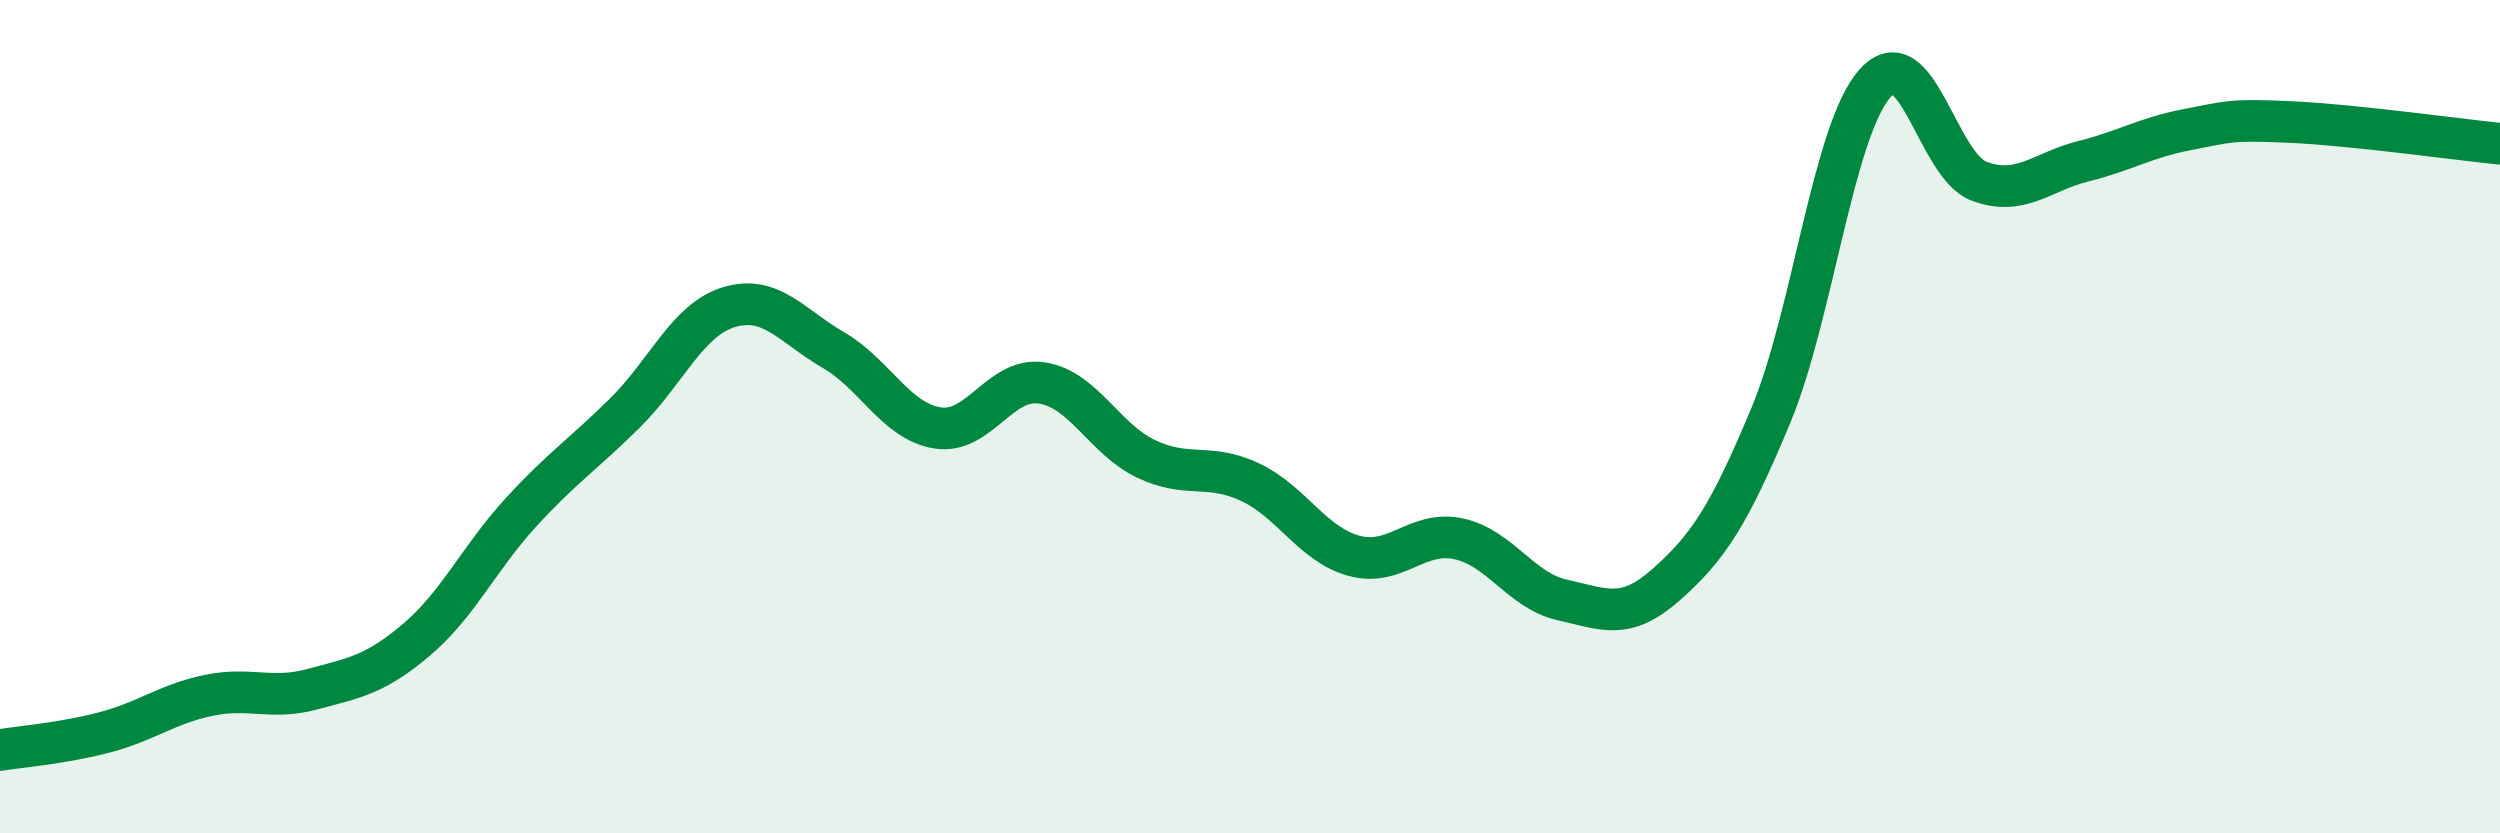 
    <svg width="60" height="20" viewBox="0 0 60 20" xmlns="http://www.w3.org/2000/svg">
      <path
        d="M 0,18 C 0.5,17.92 1.5,17.84 2.5,17.58 C 3.5,17.32 4,16.9 5,16.69 C 6,16.48 6.5,16.81 7.5,16.54 C 8.5,16.27 9,16.2 10,15.35 C 11,14.5 11.5,13.39 12.5,12.3 C 13.5,11.21 14,10.9 15,9.91 C 16,8.92 16.5,7.67 17.5,7.37 C 18.5,7.07 19,7.82 20,8.4 C 21,8.98 21.5,10.11 22.5,10.27 C 23.5,10.43 24,9.04 25,9.19 C 26,9.34 26.5,10.53 27.5,11.01 C 28.5,11.49 29,11.1 30,11.57 C 31,12.04 31.5,13.07 32.5,13.34 C 33.5,13.61 34,12.72 35,12.93 C 36,13.14 36.5,14.18 37.5,14.4 C 38.5,14.62 39,14.91 40,14.02 C 41,13.13 41.5,12.37 42.5,9.97 C 43.5,7.57 44,3.12 45,2 C 46,0.88 46.5,3.98 47.5,4.35 C 48.5,4.72 49,4.12 50,3.87 C 51,3.62 51.5,3.3 52.5,3.11 C 53.5,2.92 53.5,2.86 55,2.93 C 56.5,3 59,3.35 60,3.45L60 20L0 20Z"
        fill="#008740"
        opacity="0.1"
        stroke-linecap="round"
        stroke-linejoin="round"
      />
      <path
        d="M 0,18 C 0.5,17.92 1.5,17.84 2.5,17.58 C 3.5,17.32 4,16.9 5,16.69 C 6,16.48 6.5,16.81 7.5,16.54 C 8.5,16.27 9,16.2 10,15.35 C 11,14.5 11.5,13.39 12.5,12.3 C 13.5,11.21 14,10.9 15,9.91 C 16,8.92 16.5,7.67 17.5,7.37 C 18.5,7.07 19,7.82 20,8.4 C 21,8.98 21.5,10.11 22.5,10.27 C 23.5,10.43 24,9.04 25,9.19 C 26,9.34 26.5,10.53 27.5,11.01 C 28.5,11.49 29,11.1 30,11.57 C 31,12.04 31.5,13.07 32.5,13.34 C 33.5,13.61 34,12.72 35,12.93 C 36,13.14 36.5,14.18 37.5,14.4 C 38.5,14.62 39,14.91 40,14.02 C 41,13.13 41.5,12.37 42.5,9.97 C 43.5,7.57 44,3.12 45,2 C 46,0.88 46.5,3.98 47.5,4.35 C 48.5,4.72 49,4.12 50,3.87 C 51,3.62 51.5,3.3 52.5,3.11 C 53.5,2.92 53.5,2.86 55,2.93 C 56.5,3 59,3.35 60,3.45"
        stroke="#008740"
        stroke-width="1"
        fill="none"
        stroke-linecap="round"
        stroke-linejoin="round"
      />
    </svg>
  
